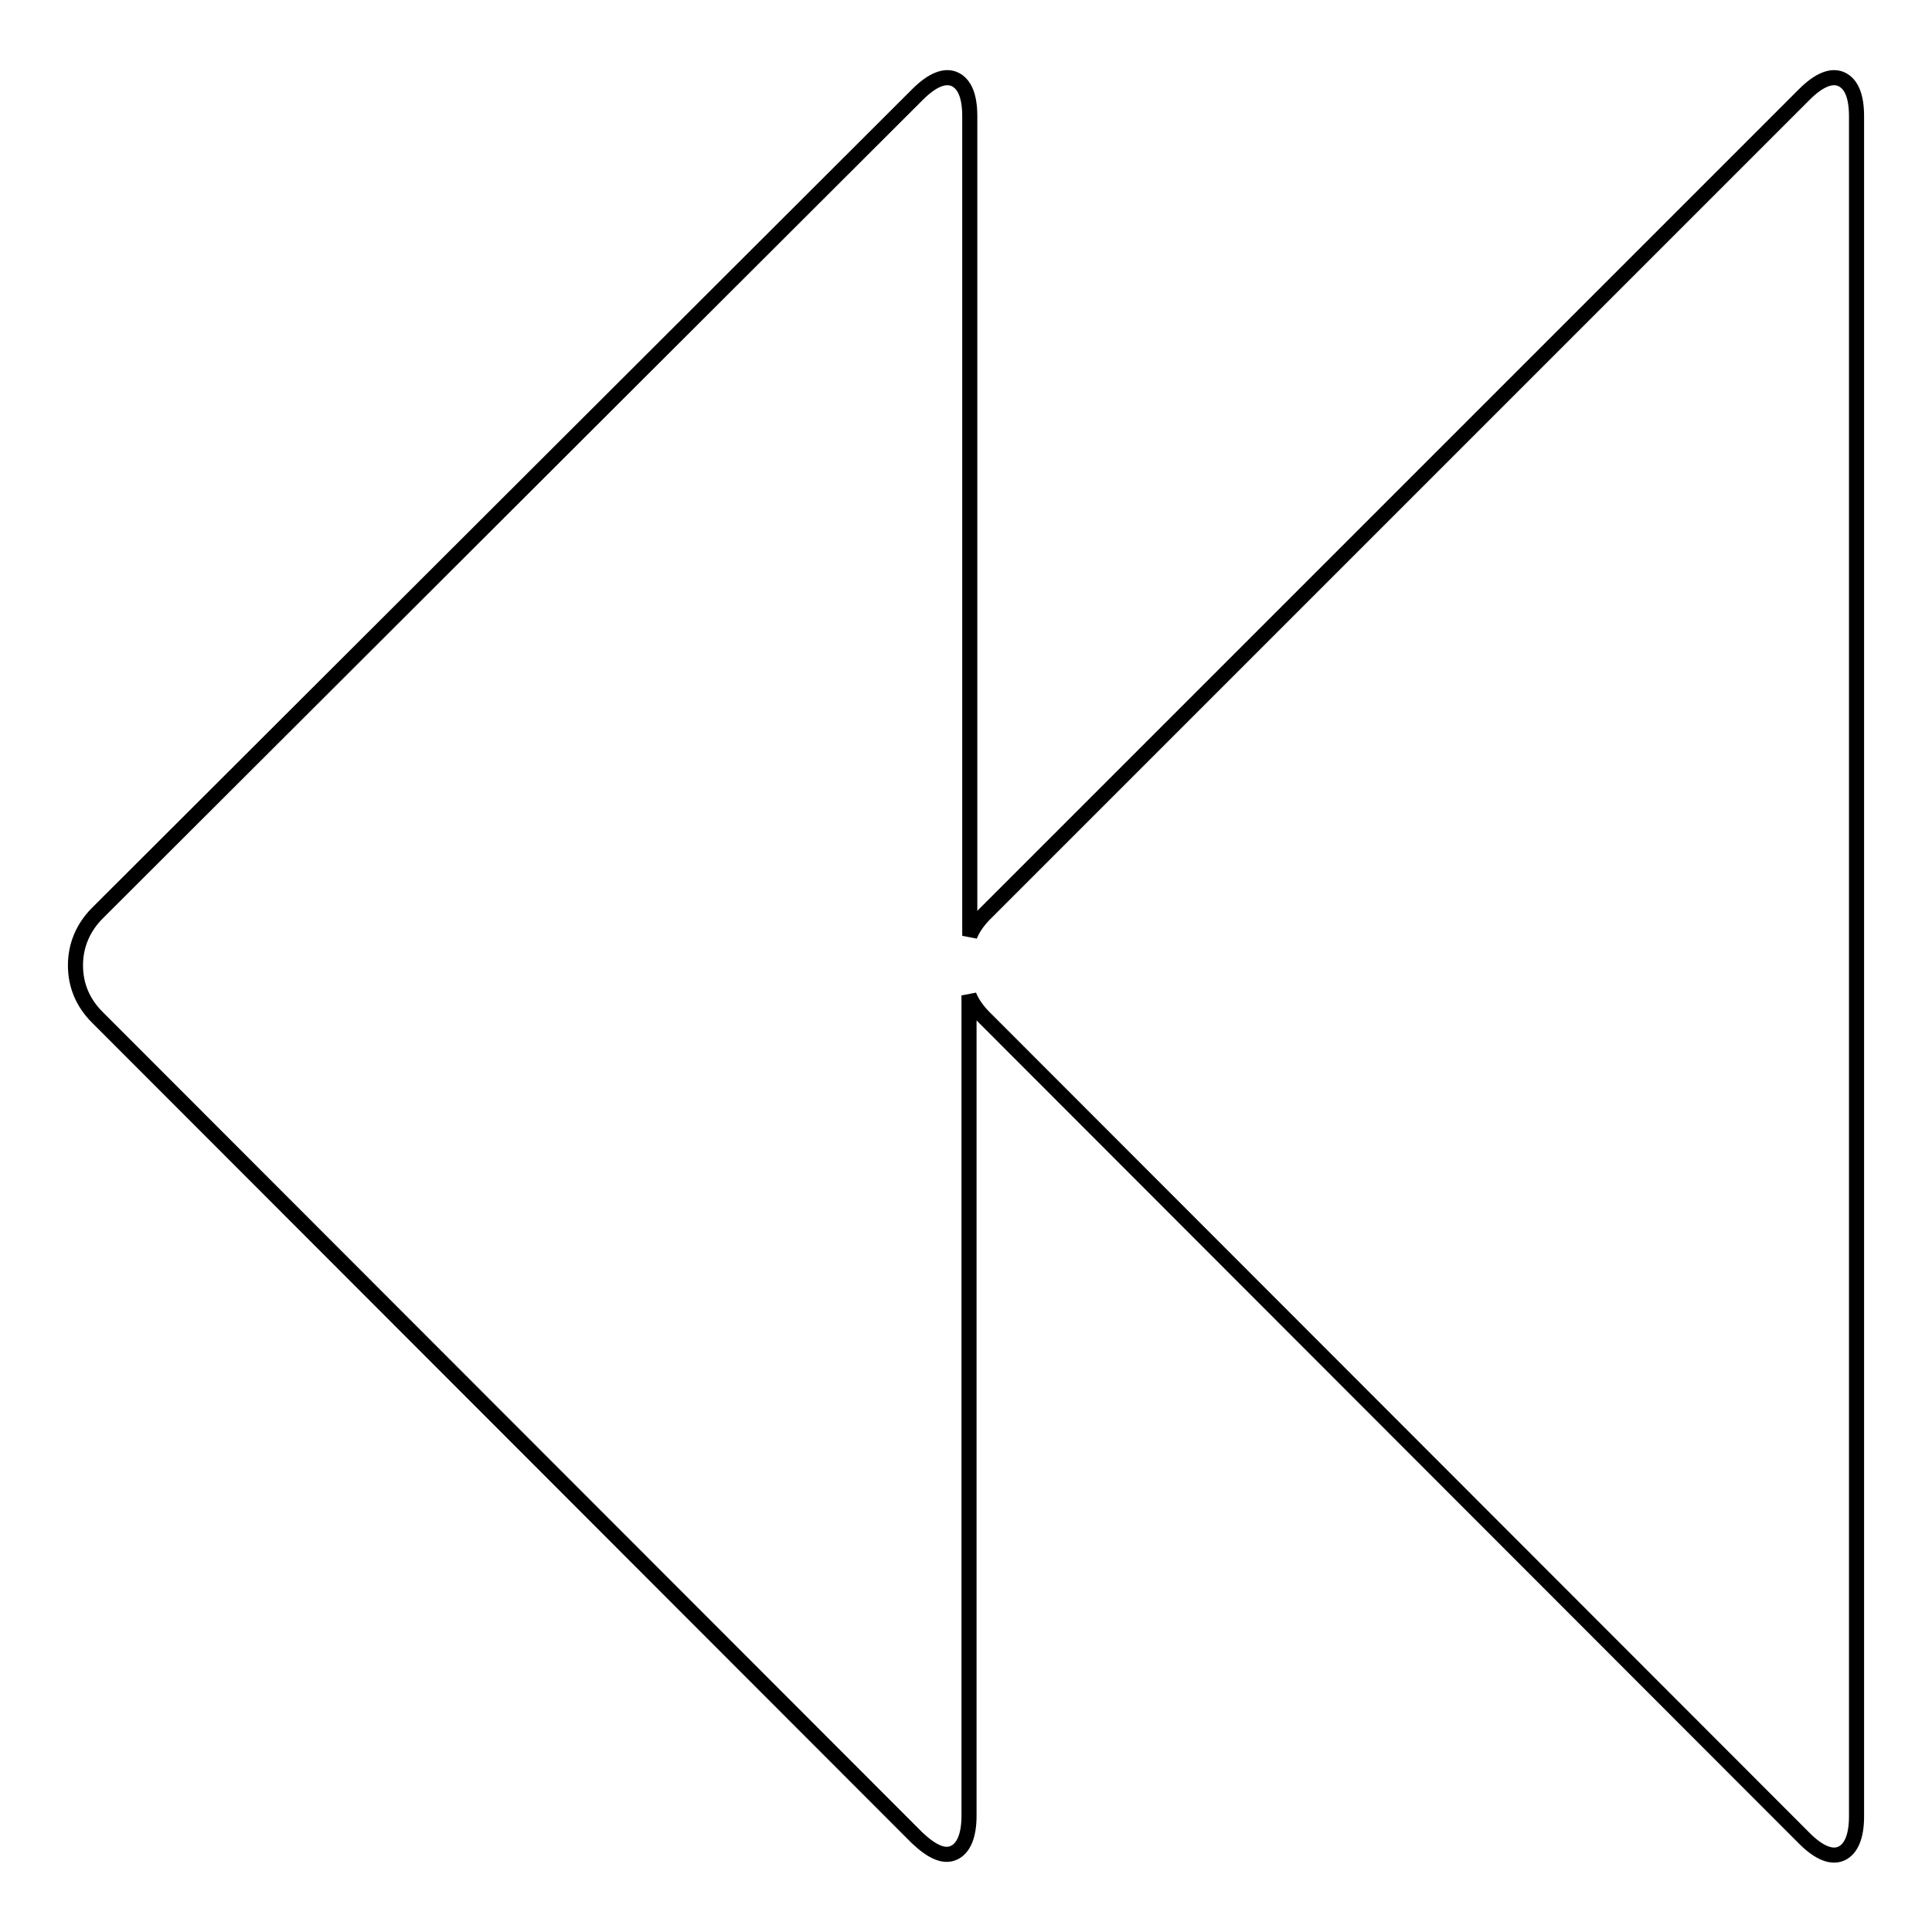 <?xml version="1.0" encoding="utf-8"?>
<!-- Svg Vector Icons : http://www.onlinewebfonts.com/icon -->
<!DOCTYPE svg PUBLIC "-//W3C//DTD SVG 1.1//EN" "http://www.w3.org/Graphics/SVG/1.1/DTD/svg11.dtd">
<svg version="1.1" xmlns="http://www.w3.org/2000/svg" xmlns:xlink="http://www.w3.org/1999/xlink" x="0px" y="0px" viewBox="0 0 256 256" enable-background="new 0 0 256 256" xml:space="preserve">
<g> <path stroke-width="2" fill-opacity="0" stroke="#000000"  d="M239.1,12.5c1.9-1.9,3.6-2.6,4.9-2c1.3,0.6,2,2.2,2,4.9v225.3c0,2.6-0.7,4.3-2,4.9s-3-0.1-4.9-2 L130.4,134.8c-0.9-0.9-1.6-1.9-2-2.9v108.7c0,2.6-0.7,4.3-2,4.9c-1.3,0.6-2.9-0.1-4.9-2L12.9,134.8c-1.9-1.9-2.9-4.2-2.9-6.9 c0-2.6,1-5,2.9-6.9L121.6,12.5c1.9-1.9,3.6-2.6,4.9-2c1.3,0.6,2,2.2,2,4.9V124c0.4-1,1.1-2,2-2.9L239.1,12.5z"/></g>
</svg>